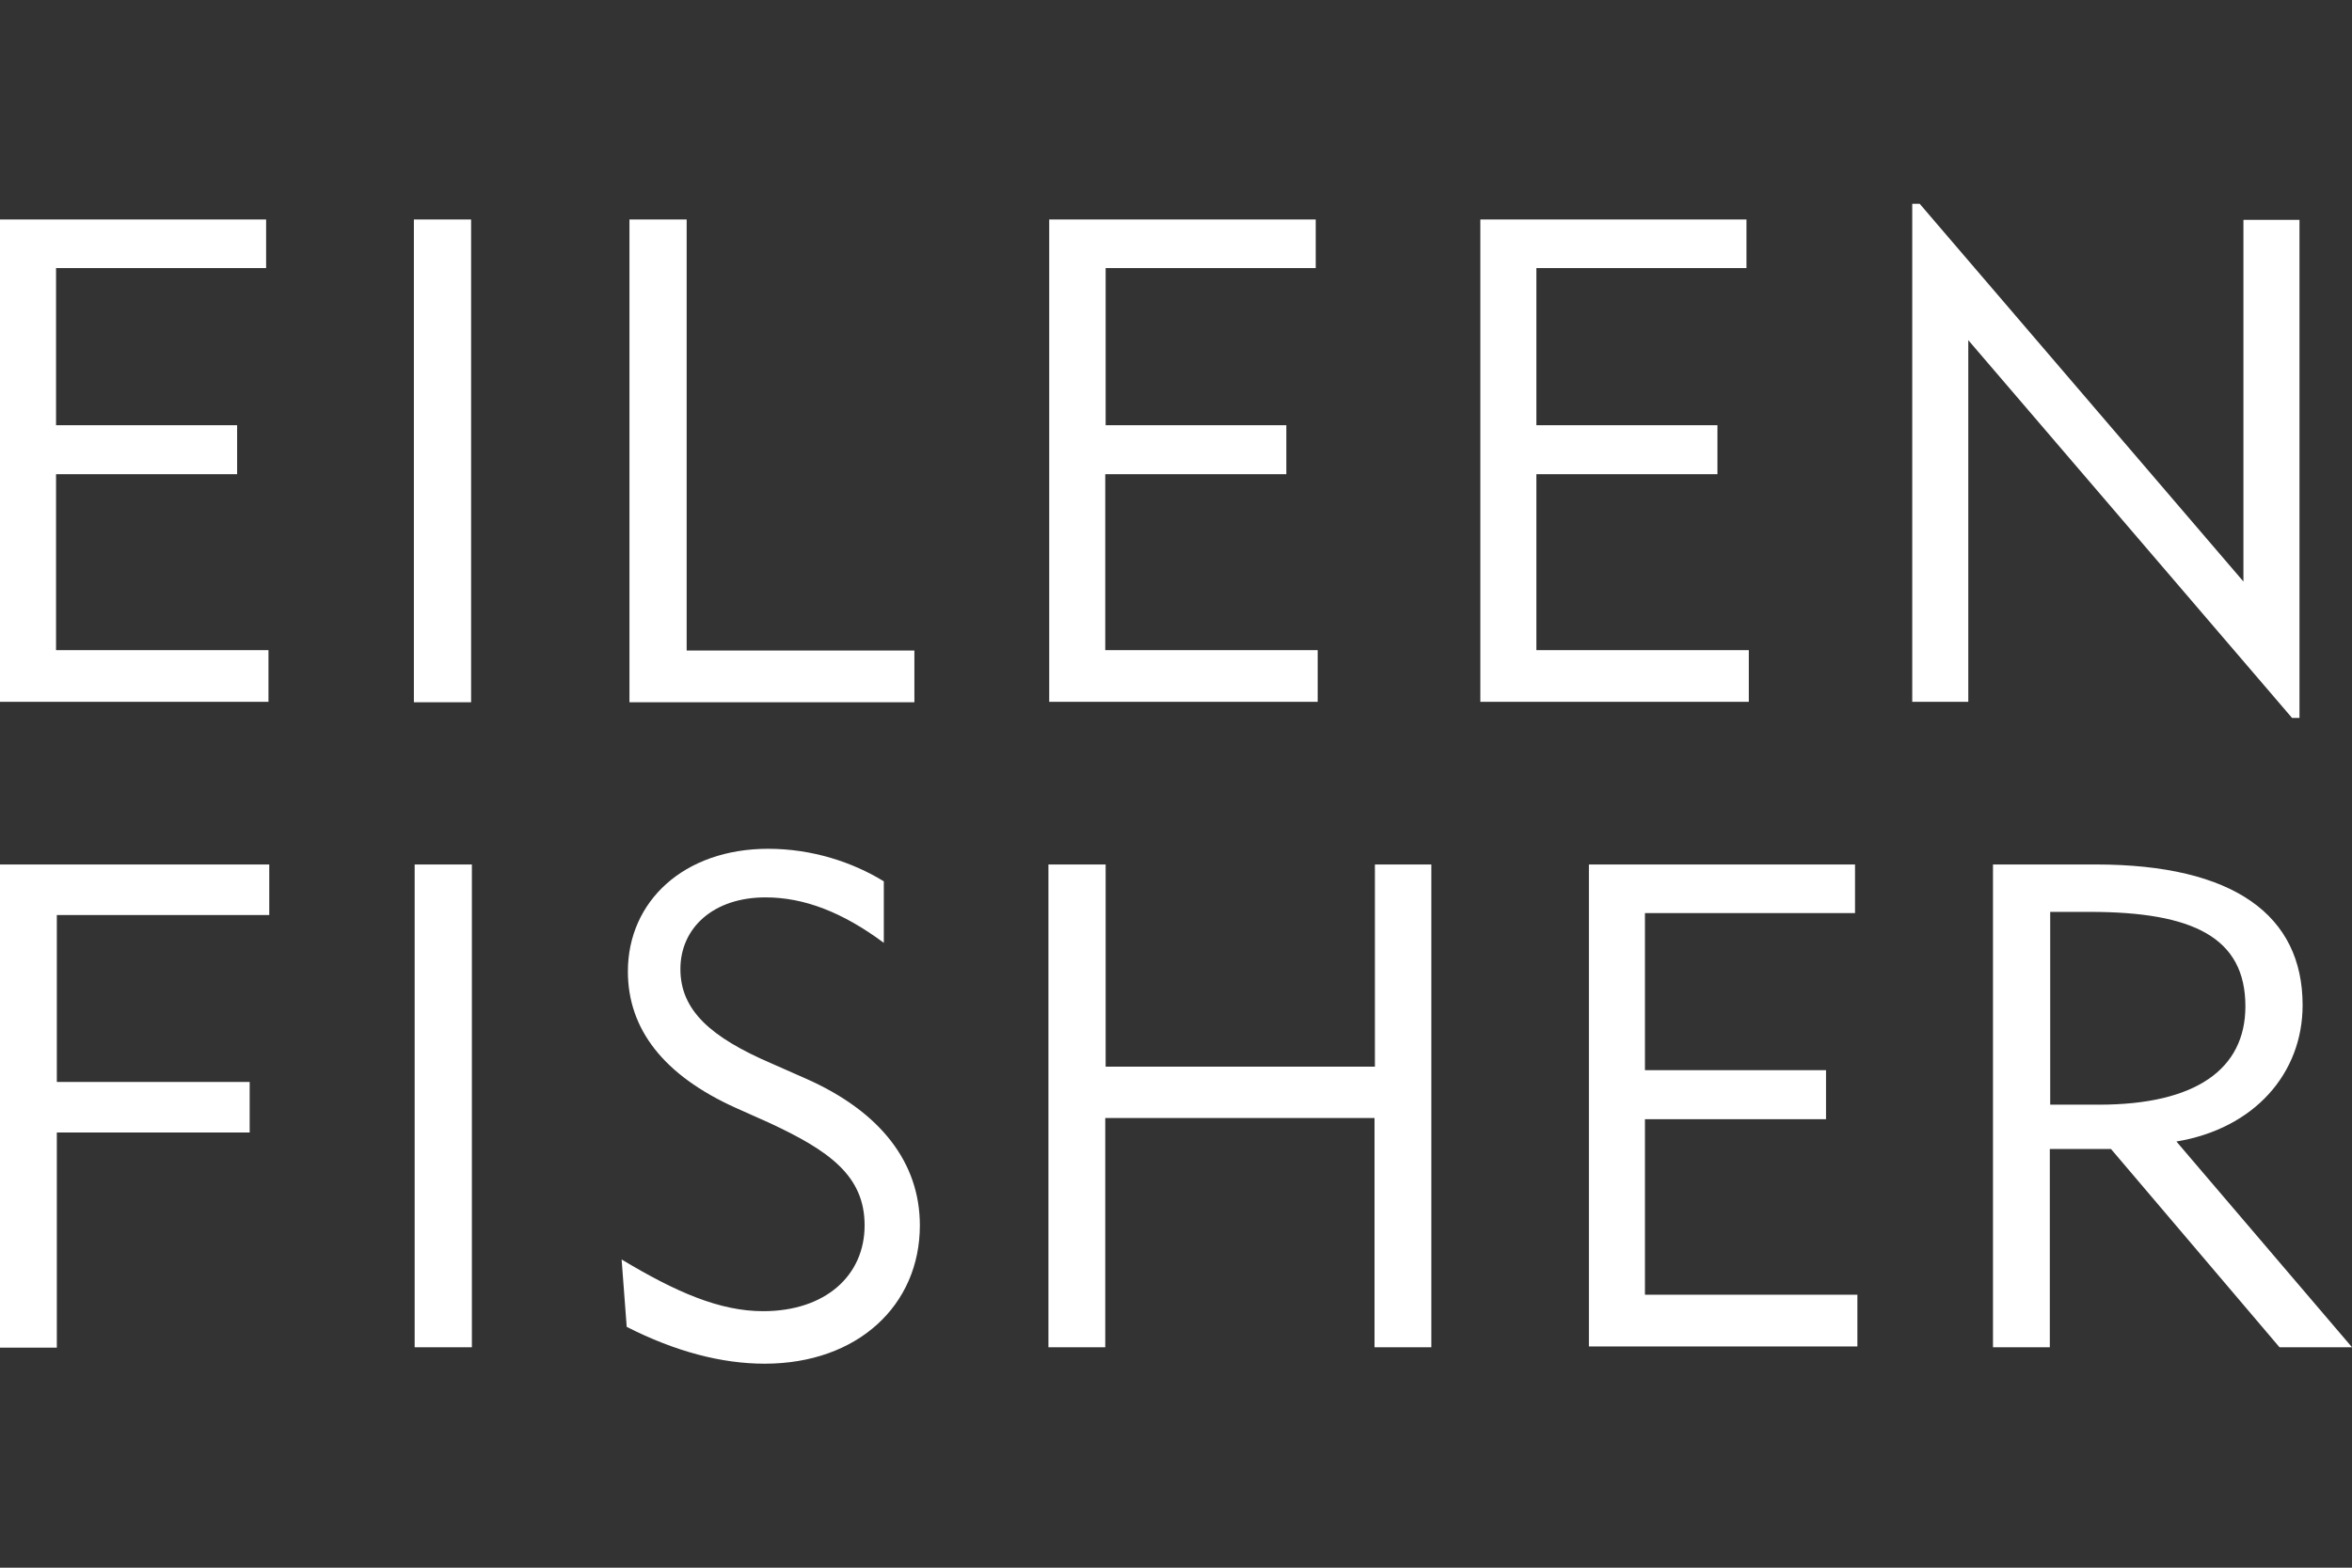 <?xml version="1.0" encoding="UTF-8"?>
<svg width="300px" height="200px" viewBox="0 0 300 200" version="1.1" xmlns="http://www.w3.org/2000/svg" xmlns:xlink="http://www.w3.org/1999/xlink">
    <rect x="0" y="0" width="300" height="200" fill="#333333" stroke="none"/>
    <title>Logo's/Client/Eileen Fisher</title>
    <g id="Logo's/Client/Eileen-Fisher" stroke="none" stroke-width="1" fill="none" fill-rule="evenodd">
        <g id="eileen-fisher-logo-vector" transform="translate(0, 26)" fill="#ffffff" fill-rule="nonzero">
            <path d="M0,2 L33.944,2 L33.944,8.199 L7.149,8.199 L7.149,28.245 L30.245,28.245 L30.245,34.494 L7.149,34.494 L7.149,56.941 L34.244,56.941 L34.244,63.539 L0,63.539 L0,2 Z M52.791,2 L60.09,2 L60.09,63.589 L52.791,63.589 L52.791,2 Z M80.287,2 L87.585,2 L87.585,56.991 L116.631,56.991 L116.631,63.589 L80.287,63.589 L80.287,2 L80.287,2 Z M133.878,2 L167.822,2 L167.822,8.199 L141.026,8.199 L141.026,28.245 L164.073,28.245 L164.073,34.494 L140.977,34.494 L140.977,56.941 L168.072,56.941 L168.072,63.539 L133.828,63.539 L133.828,2 L133.878,2 Z M188.819,2 L222.763,2 L222.763,8.199 L195.967,8.199 L195.967,28.245 L219.063,28.245 L219.063,34.494 L195.967,34.494 L195.967,56.941 L223.063,56.941 L223.063,63.539 L188.819,63.539 L188.819,2 Z M243.909,-1.42084866e-14 L244.859,-1.42084866e-14 L286.152,48.192 L286.152,2.05 L293.301,2.05 L293.301,65.589 L292.351,65.589 L251.058,17.397 L251.058,63.539 L243.909,63.539 L243.909,-1.42084866e-14 Z M0,84.286 L34.344,84.286 L34.344,90.735 L7.249,90.735 L7.249,112.031 L31.845,112.031 L31.845,118.48 L7.249,118.48 L7.249,145.926 L0,145.926 L0,84.286 Z M52.891,84.286 L60.19,84.286 L60.19,145.876 L52.891,145.876 L52.891,84.286 Z M97.334,141.276 C105.282,141.276 110.282,136.727 110.282,130.328 C110.282,123.979 105.732,120.78 98.084,117.23 L93.834,115.331 C84.636,111.181 80.087,105.282 80.087,97.934 C80.087,88.985 87.235,82.286 97.984,82.286 C103.583,82.286 108.732,83.986 112.731,86.436 L112.731,94.284 C107.482,90.385 102.583,88.485 97.634,88.485 C91.035,88.485 86.786,92.335 86.786,97.634 C86.786,102.883 90.635,106.332 98.434,109.682 L102.733,111.581 C112.381,115.831 117.33,122.38 117.33,130.328 C117.33,140.527 109.382,147.975 97.534,147.975 C92.035,147.975 86.136,146.426 79.937,143.276 L79.287,134.678 C86.186,138.827 91.785,141.276 97.334,141.276 Z M133.778,84.286 L141.026,84.286 L141.026,110.082 L175.371,110.082 L175.371,84.286 L182.57,84.286 L182.57,145.876 L175.321,145.876 L175.321,116.631 L140.977,116.631 L140.977,145.876 L133.728,145.876 L133.728,84.286 L133.778,84.286 Z M202.666,84.286 L236.611,84.286 L236.611,90.485 L209.815,90.485 L209.815,110.532 L232.911,110.532 L232.911,116.781 L209.815,116.781 L209.815,139.177 L236.911,139.177 L236.911,145.776 L202.666,145.776 L202.666,84.286 Z M254.208,84.286 L267.305,84.286 C284.953,84.286 293.701,90.785 293.701,102.233 C293.701,110.932 287.552,117.98 277.604,119.63 L300,145.876 L290.752,145.876 L269.255,120.58 C266.056,120.58 263.456,120.58 261.456,120.58 L261.456,145.876 L254.208,145.876 L254.208,84.286 L254.208,84.286 Z M267.705,114.931 C280.103,114.931 286.402,110.382 286.402,102.383 C286.402,93.584 279.703,90.335 266.556,90.335 L261.506,90.335 L261.506,114.931 L267.705,114.931 Z" id="Shape"></path>
        </g>
    </g>
</svg>
